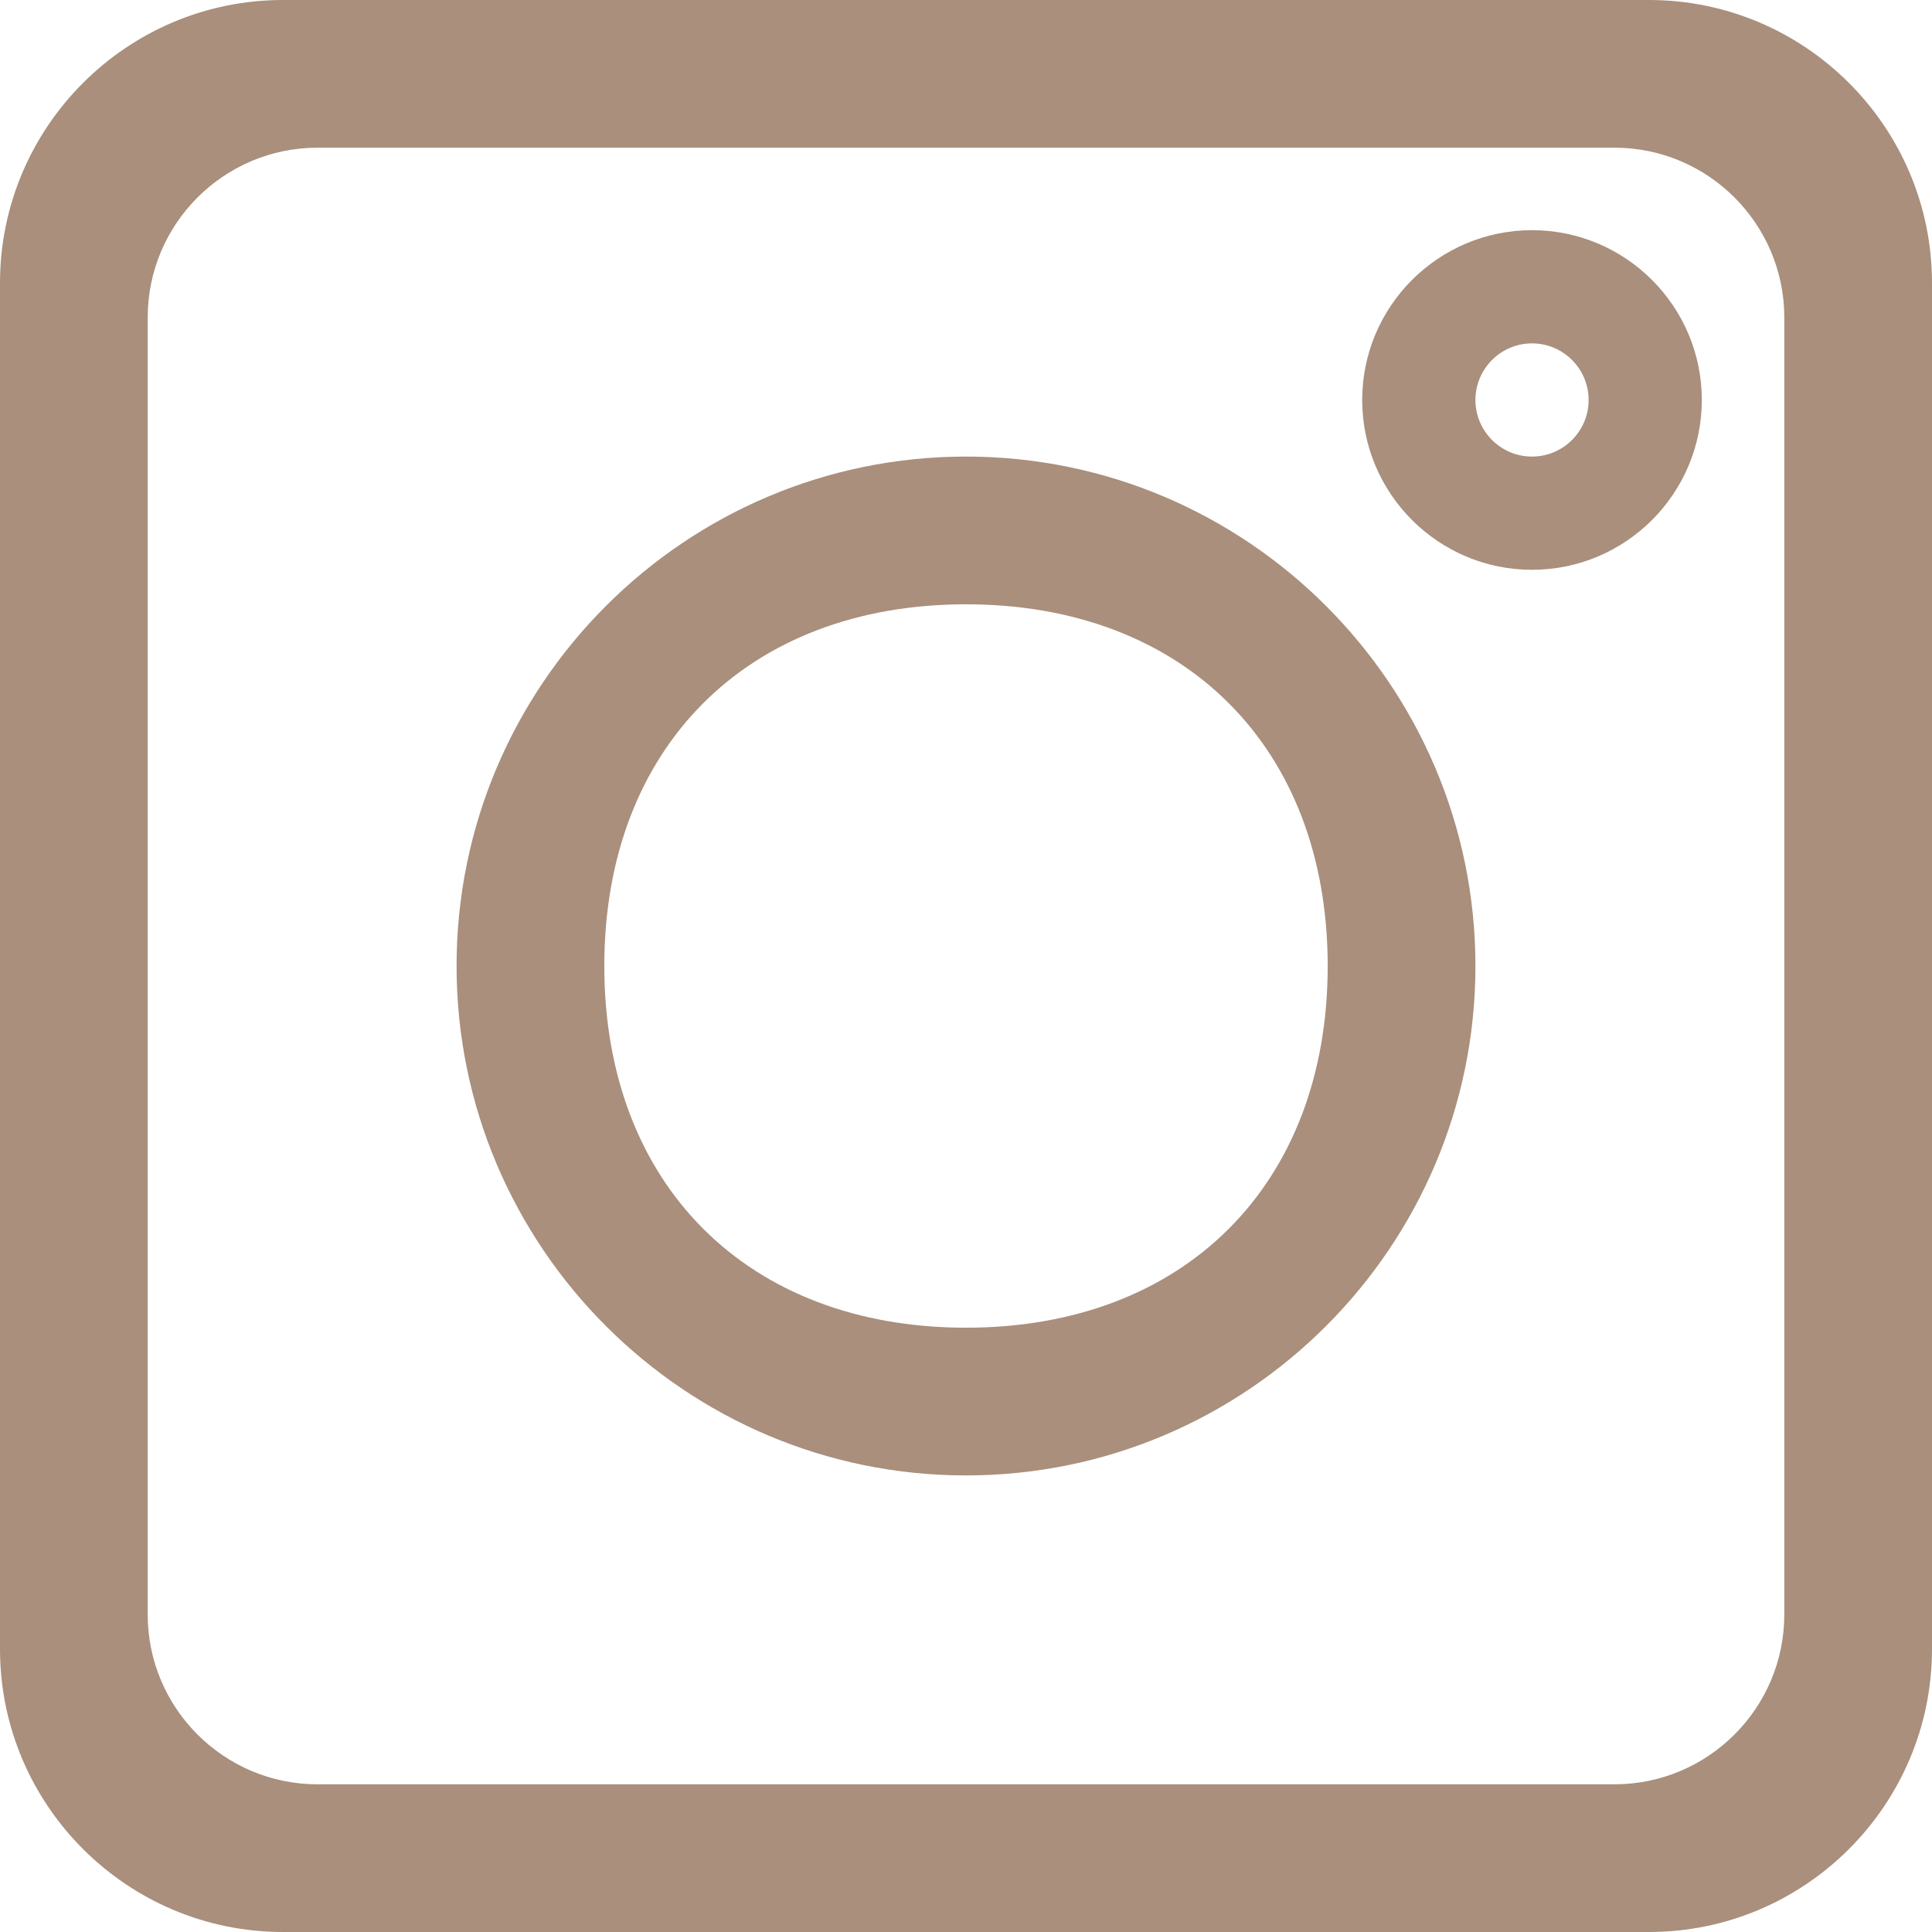 <?xml version="1.0" encoding="UTF-8"?> <svg xmlns="http://www.w3.org/2000/svg" width="56" height="56" viewBox="0 0 56 56" fill="none"><g clip-path="url(#clip0_1682_2497)"><path d="M8.203 56H47.797C52.32 56 56 52.32 56 47.797V8.203C56 3.68 52.32 0 47.797 0H8.203C3.68 0 0 3.68 0 8.203V47.797C0 52.32 3.68 56 8.203 56ZM4.281 9.203C4.281 6.489 6.489 4.281 9.203 4.281H46.797C49.511 4.281 51.719 6.489 51.719 9.203V46.797C51.719 49.511 49.511 51.719 46.797 51.719H9.203C6.489 51.719 4.281 49.511 4.281 46.797V9.203Z" fill="#A98F7C"></path><path d="M28 42.766C36.142 42.766 42.766 36.142 42.766 28C42.766 19.858 36.142 13.234 28 13.234C19.858 13.234 13.234 19.858 13.234 28C13.234 36.142 19.858 42.766 28 42.766ZM28 17.516C34.333 17.516 38.484 21.667 38.484 28C38.484 34.333 34.333 38.484 28 38.484C21.667 38.484 17.516 34.333 17.516 28C17.516 21.667 21.667 17.516 28 17.516Z" fill="#A98F7C"></path><path d="M44.406 16.516C47.12 16.516 49.328 14.308 49.328 11.594C49.328 8.88 47.12 6.672 44.406 6.672C41.692 6.672 39.484 8.88 39.484 11.594C39.484 14.308 41.692 16.516 44.406 16.516ZM44.406 9.953C45.311 9.953 46.047 10.689 46.047 11.594C46.047 12.498 45.311 13.234 44.406 13.234C43.502 13.234 42.766 12.498 42.766 11.594C42.766 10.689 43.502 9.953 44.406 9.953Z" fill="#A98F7C"></path></g><defs><clipPath id="clip0_1682_2497"><rect width="56" height="56" fill="white"></rect></clipPath></defs></svg> 